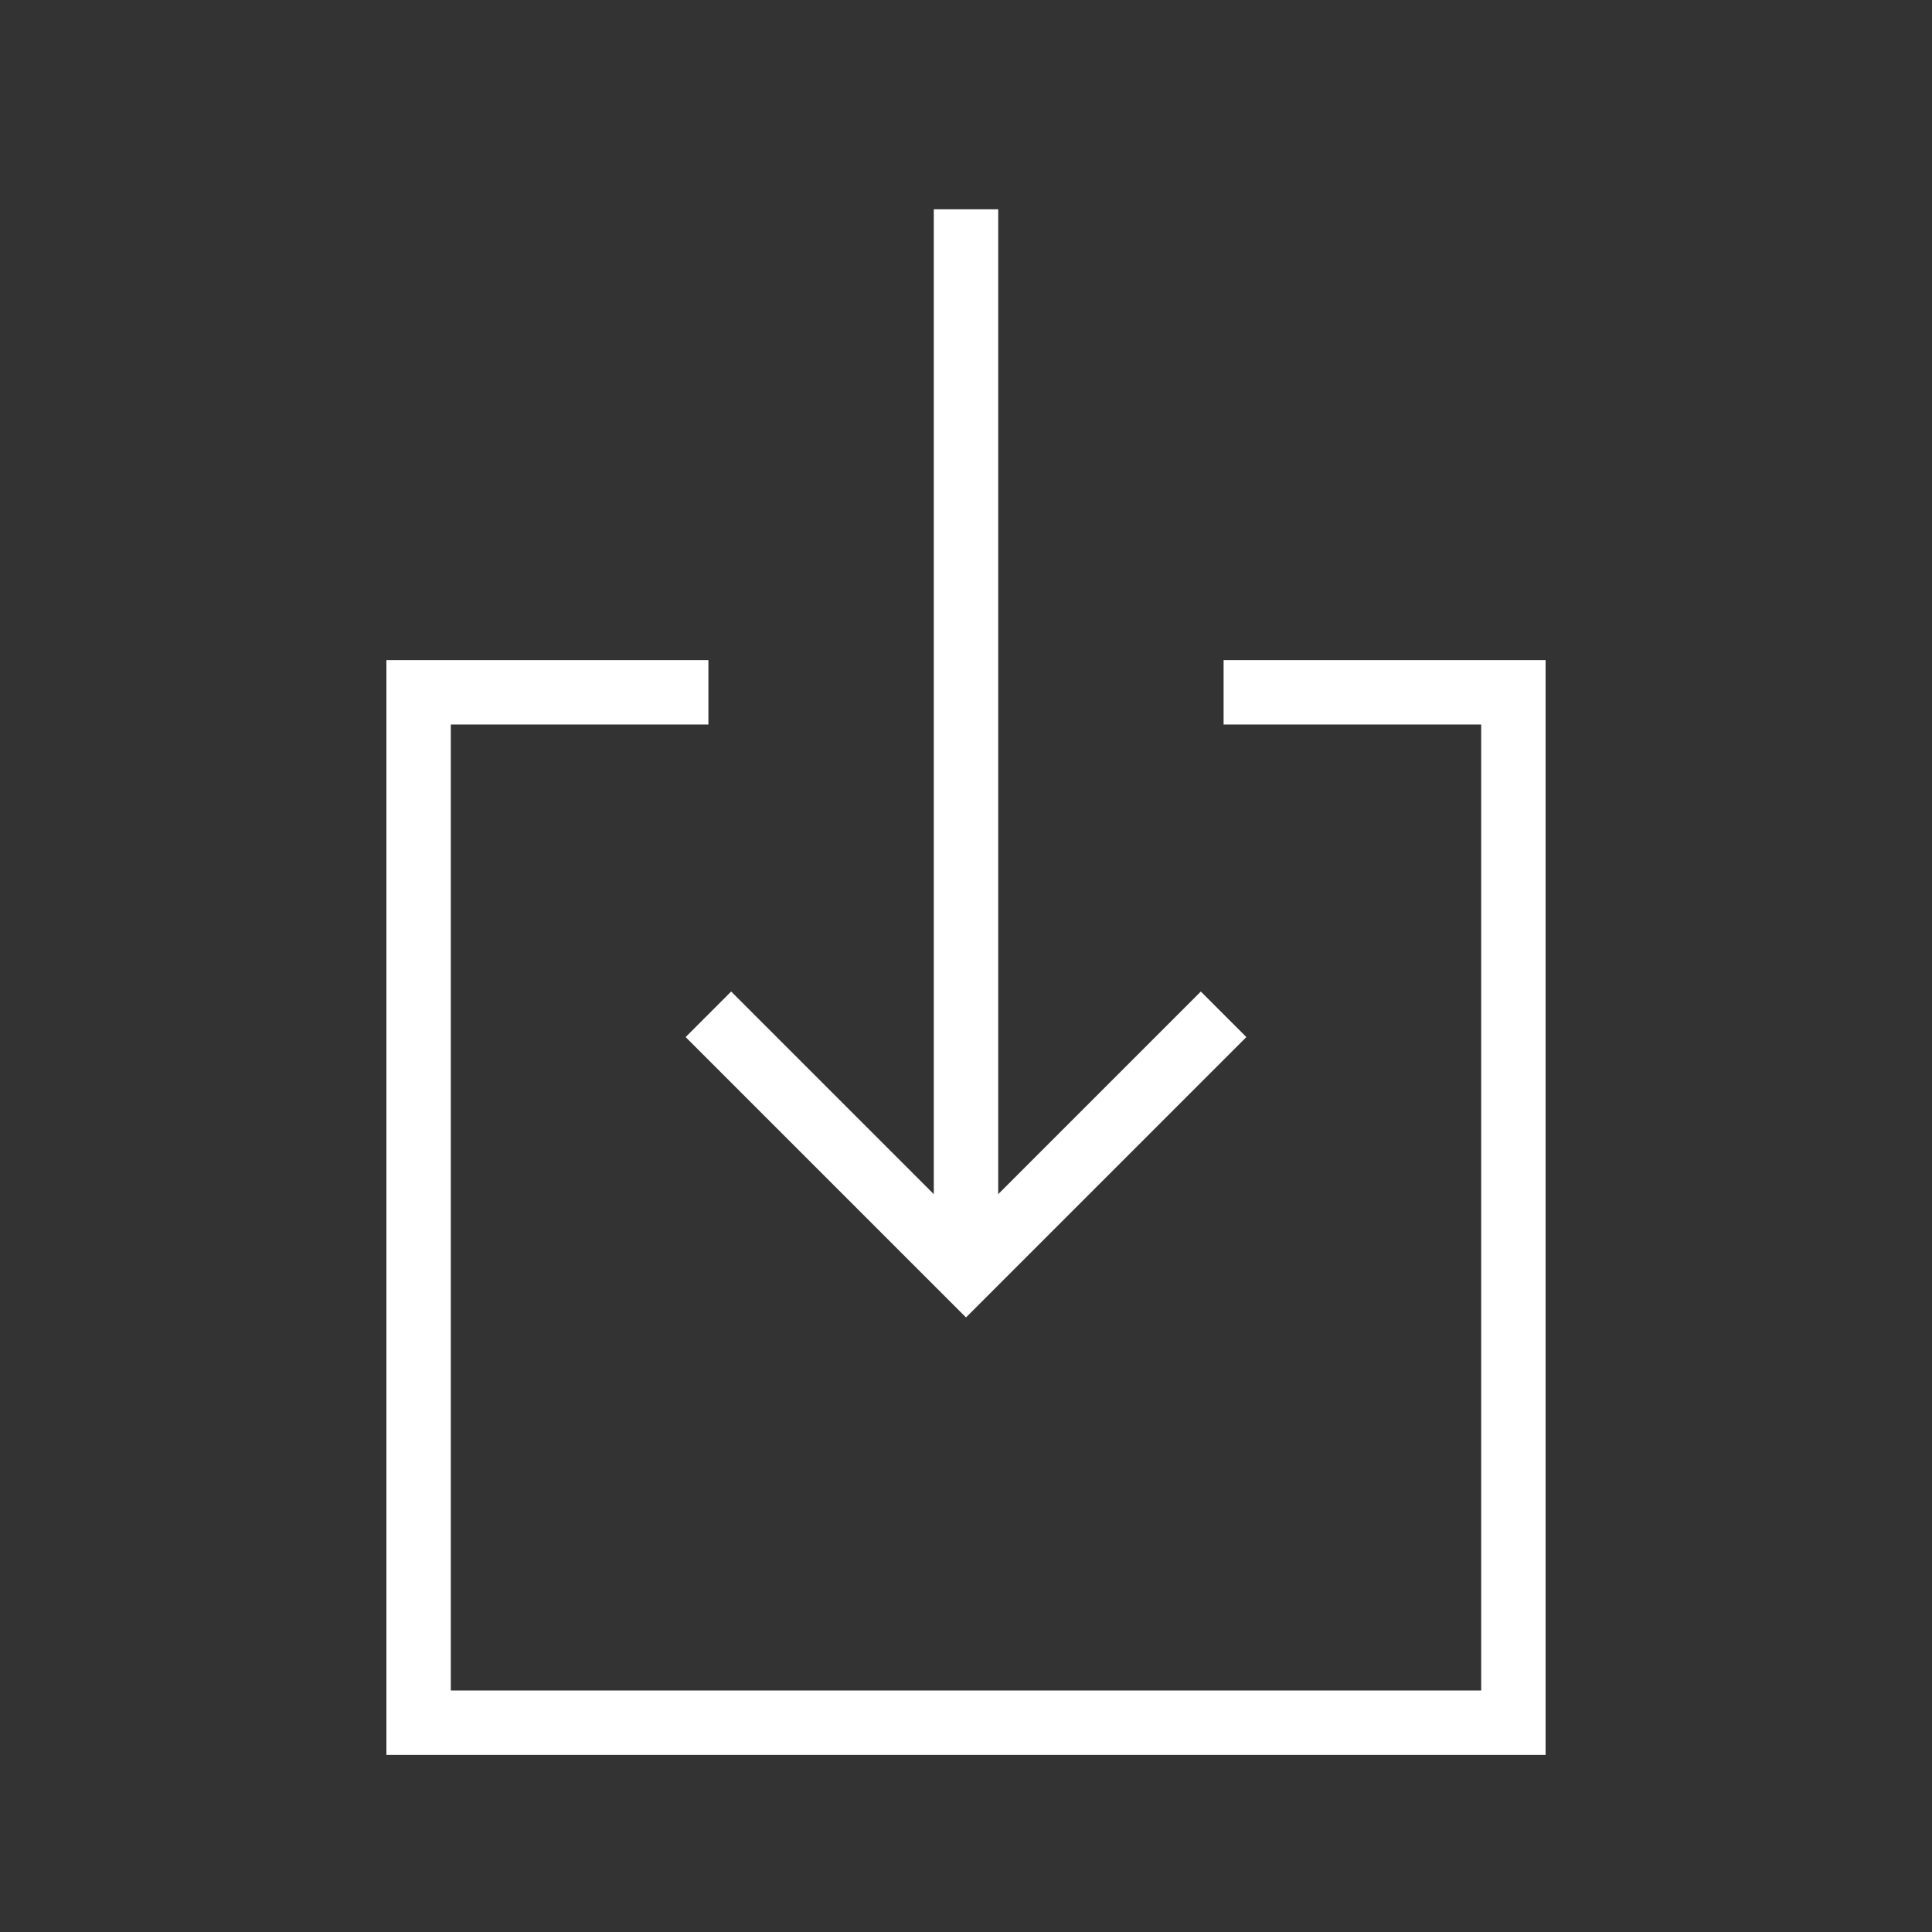 <?xml version="1.0" encoding="UTF-8"?>
<svg width="240px" height="240px" viewBox="0 0 240 240" version="1.1" xmlns="http://www.w3.org/2000/svg" xmlns:xlink="http://www.w3.org/1999/xlink">
    <rect x="0" y="0" width="240" height="240" fill="#333333" stroke="none"/>
    <!-- Generator: Sketch 49.2 (51160) - http://www.bohemiancoding.com/sketch -->
    <title>40</title>
    <desc>Created with Sketch.</desc>
    <defs></defs>
    <g id="40" stroke="none" stroke-width="1" fill="none" fill-rule="evenodd">
        <g id="Rectangle-81-Copy-+-download">
            <g id="Rectangle-81"></g>
            <g id="download" transform="translate(52, 26)" stroke="#FFFFFF" stroke-width="8">
                <polyline id="Shape" points="100 100 68 132 36 100"></polyline>
                <path d="M68,0 L68,127" id="Shape"></path>
                <polyline id="Shape" points="36 60 0 60 0 188 136 188 136 60 100 60"></polyline>
            </g>
        </g>
    </g>
</svg>